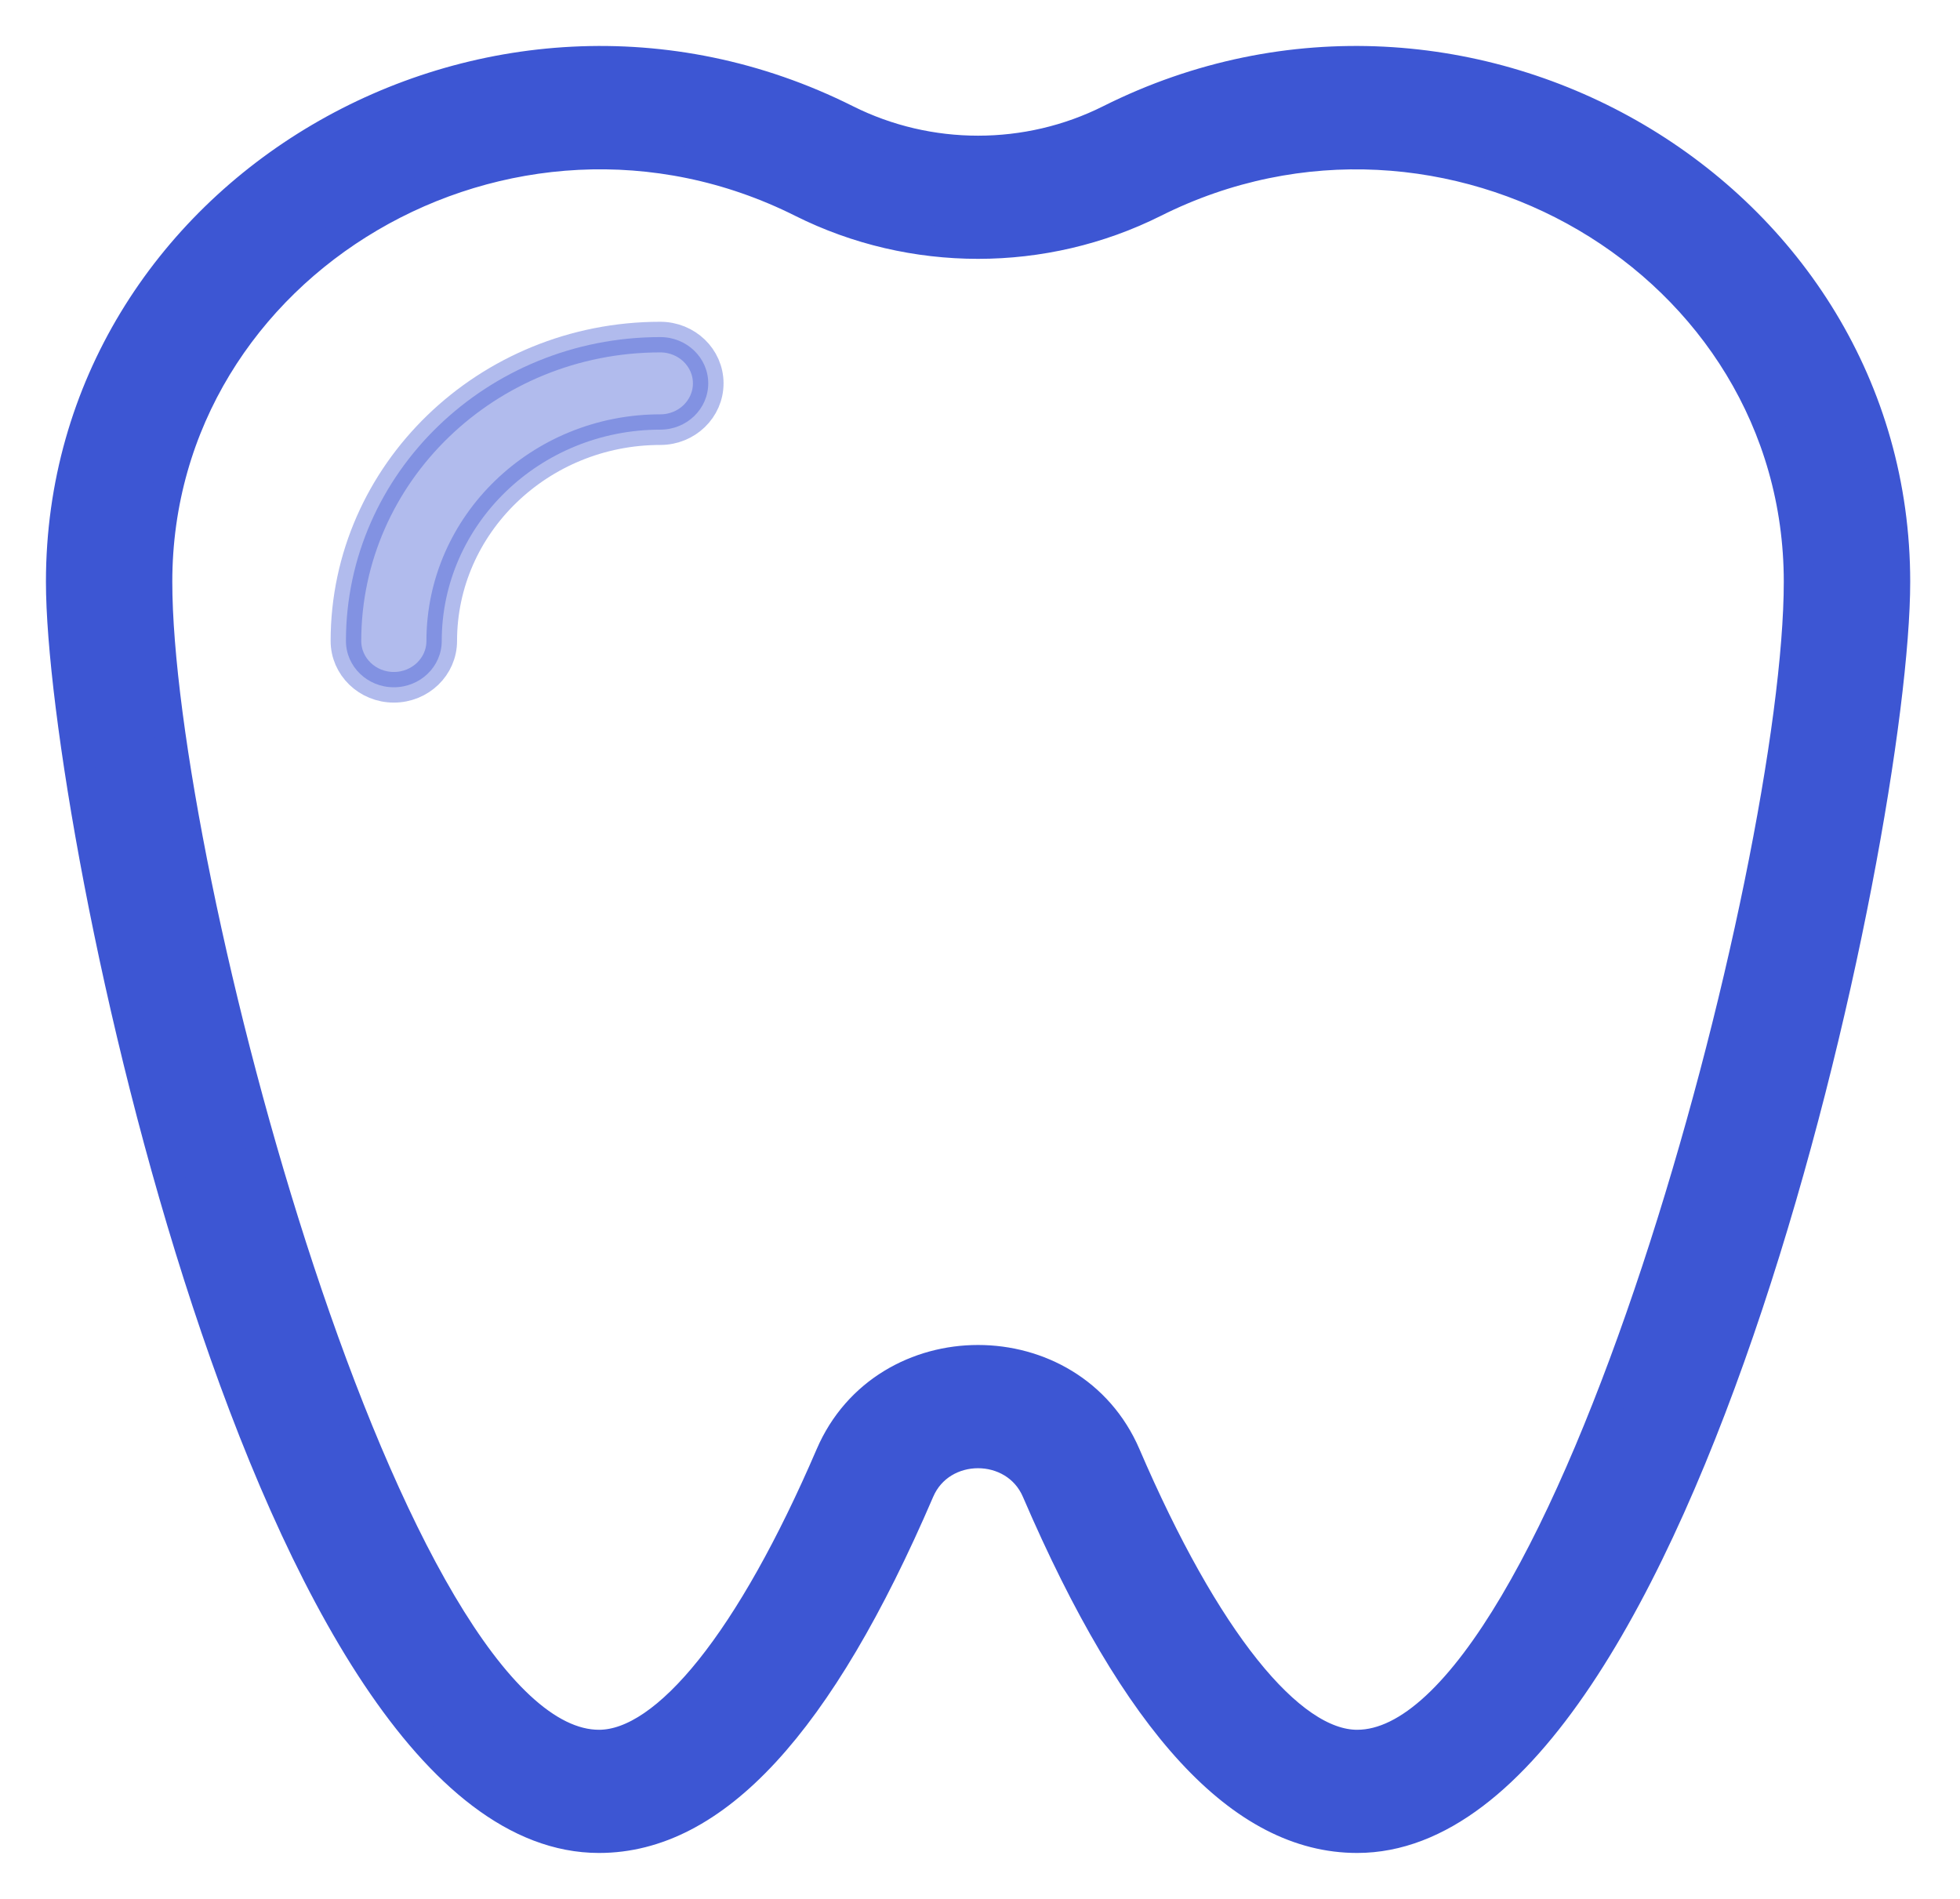 <?xml version="1.0" encoding="utf-8"?>
<!-- Generator: Adobe Illustrator 17.0.0, SVG Export Plug-In . SVG Version: 6.00 Build 0)  -->
<!DOCTYPE svg PUBLIC "-//W3C//DTD SVG 1.1//EN" "http://www.w3.org/Graphics/SVG/1.1/DTD/svg11.dtd">
<svg version="1.1" id="Layer_1" xmlns="http://www.w3.org/2000/svg" xmlns:xlink="http://www.w3.org/1999/xlink" x="0px" y="0px"
	 width="32px" height="31px" viewBox="0 0 32 31" enable-background="new 0 0 32 31" xml:space="preserve">
<title>Group 9 Copy</title>
<desc>Created with Sketch.</desc>
<g id="site">
	<g id="lp-cnec-2019-v2" transform="translate(-754, -1221)">
		<g id="Group-9-Copy" transform="translate(755, 1222)">
			<path id="Shape" fill="#3D56D3" stroke="#3D56D3" stroke-width="0.5" d="M17.122,0.958c-1.348,0.676-2.958,0.676-4.307,0
				C6.989-1.962,0,2.151,0,8.497C0,12.491,3.425,29,8.78,29c1.878,0,3.588-1.852,5.226-5.663c0.354-0.824,1.569-0.824,1.924,0
				C17.569,27.147,19.278,29,21.157,29c5.303,0,8.78-16.382,8.78-20.503C29.937,2.153,22.95-1.963,17.122,0.958z M21.157,27.489
				c-1.111,0-2.49-1.725-3.783-4.732c-0.888-2.066-3.922-2.067-4.811,0c-1.293,3.007-2.672,4.732-3.783,4.732
				c-3.425,0-7.217-14.302-7.217-18.991c0-5.222,5.751-8.594,10.532-6.198c1.799,0.901,3.947,0.901,5.746,0
				c4.776-2.393,10.532,0.971,10.532,6.198C28.373,13.167,24.584,27.489,21.157,27.489z"/>
			<path id="Path" opacity="0.4" fill="#3D56D3" stroke="#3D56D3" stroke-width="0.5" enable-background="new    " d="M9.78,4.503
				c-2.83,0-5.132,2.225-5.132,4.961c0,0.417,0.35,0.756,0.782,0.756c0.432,0,0.782-0.338,0.782-0.756
				c0-1.902,1.601-3.45,3.569-3.45c0.432,0,0.782-0.338,0.782-0.756S10.212,4.503,9.78,4.503z"/>
		</g>
	</g>
</g>
</svg>
